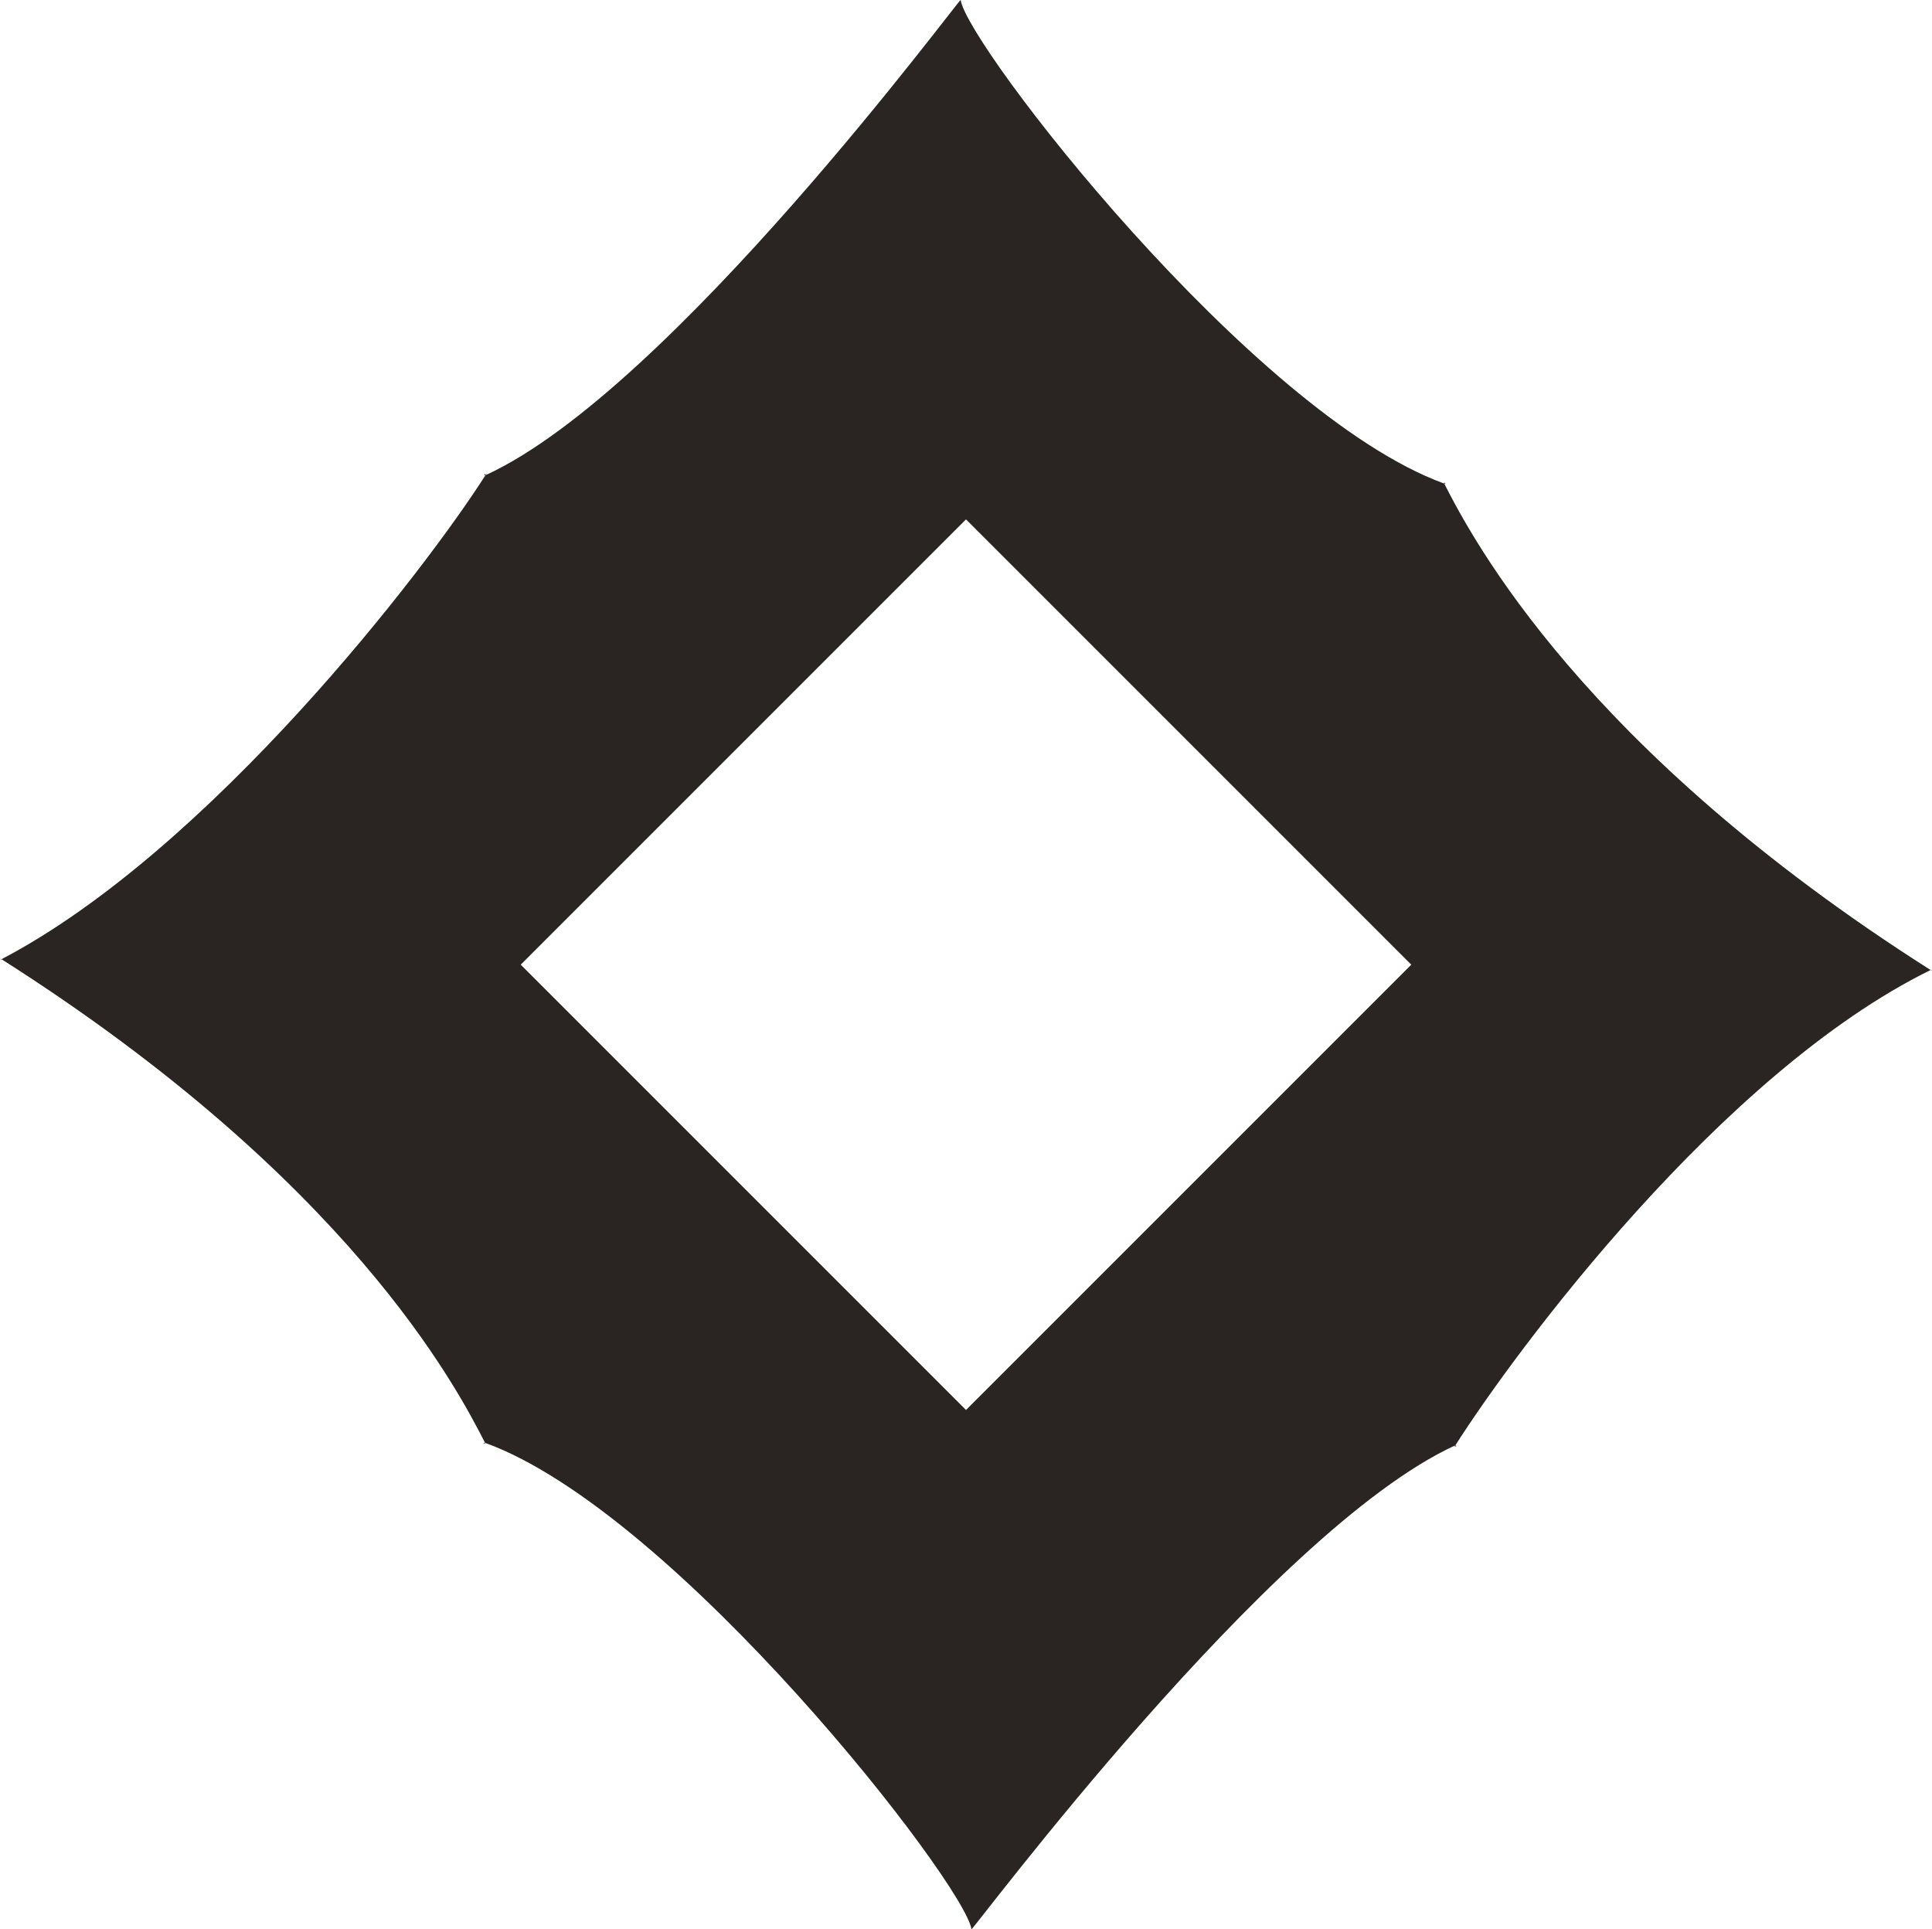 <svg xmlns="http://www.w3.org/2000/svg" id="Layer_2" viewBox="0 0 155.94 155.72"><defs><style>.cls-1{fill:#2a2522;}</style></defs><g id="Layer_1-2"><path class="cls-1" d="M39.17,38.36c-.01-.29-.14.06,0,0h0Z"></path><path class="cls-1" d="M39.17,38.37s0,0,0,0c-.11.05-.06.03,0,0Z"></path><path class="cls-1" d="M39.14,116.46c-.17-.06-.06.18,0,0h0Z"></path><path class="cls-1" d="M39.14,116.46s0,0,0,0c-.03-.01-.06-.02,0,0Z"></path><path class="cls-1" d="M117.47,116.66c.01.29.14-.06,0,0h0Z"></path><path class="cls-1" d="M117.47,116.65s0,0,0,0c.11-.05.06-.03,0,0Z"></path><path class="cls-1" d="M116.57,39.03s0,0,0,0c.03.01.06.02,0,0Z"></path><path class="cls-1" d="M116.57,39.03c.17.06.06-.18,0,0h0Z"></path><path class="cls-1" d="M117.47,116.65c4.85-7.62,21.47-30.07,38.36-38.36.11-.05.04-.03-.02-.01-28.01-17.8-36.92-34.71-39.24-39.25-.03-.01-.06-.02,0,0-.08-.16-.05-.05-.03-.01C101.07,33.37,78.06,3.66,77.54,0c-.03-.23-23.36,31.46-38.32,38.34.06-.08.13-.25-.04.02.11-.05.05-.02,0,0-4.85,7.62-22.22,30.24-39.06,39.06-.11.06-.04.04.02.01,28,17.8,36.69,34.48,39.01,39.02.03.01.06.02,0,0,.08.16.05.06.03.01,15.47,5.65,38.71,35.59,39.23,39.25.03.23,24.06-32.16,39.02-39.04-.06.08-.13.25.04-.02-.11.05-.05.02,0,0ZM77.97,113.8l-35.94-35.94,35.94-35.94,35.94,35.94-35.94,35.94Z"></path><path class="cls-1" d="M.11,77.43c-.21-.13-.06.02,0,0H.11Z"></path><path class="cls-1" d="M155.83,78.29c.21.13.06-.02,0,0h0Z"></path></g></svg>